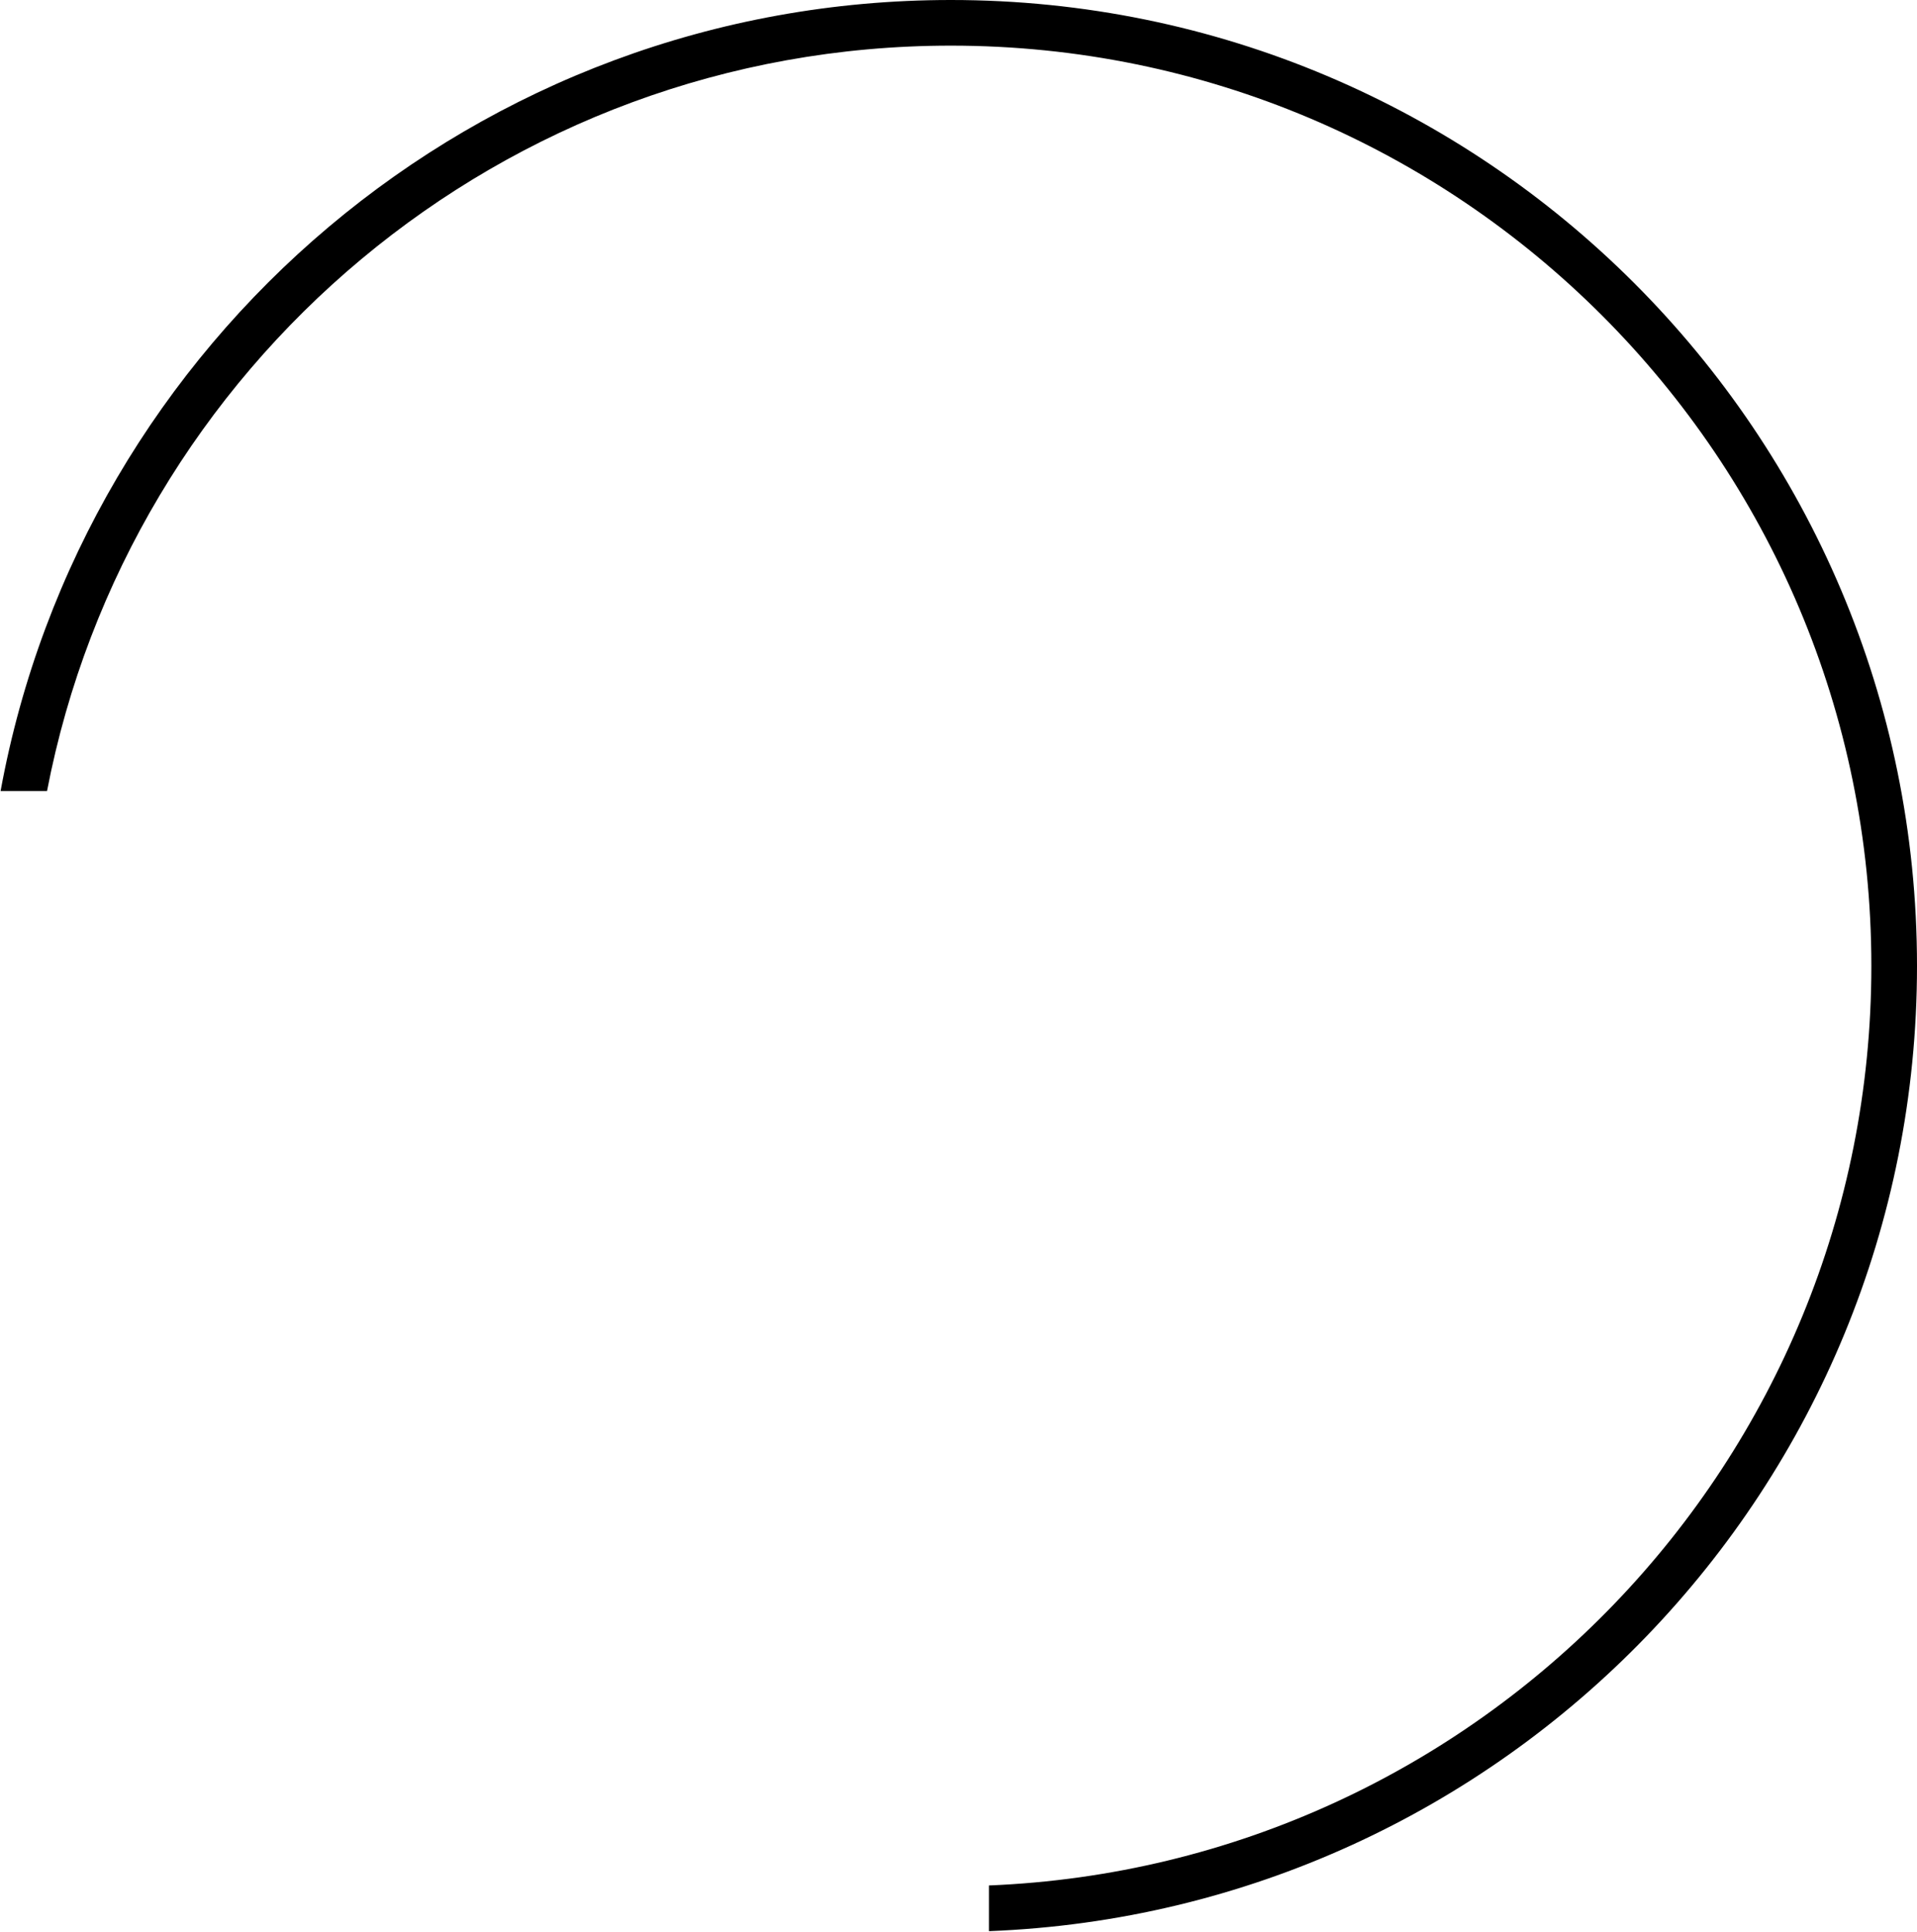 <?xml version="1.0" encoding="UTF-8"?> <svg xmlns="http://www.w3.org/2000/svg" width="126" height="127" viewBox="0 0 126 127" fill="none"> <path fill-rule="evenodd" clip-rule="evenodd" d="M65 123.949C97.254 122.638 123 96.076 123 63.5C123 30.087 95.913 3 62.5 3C33.019 3 8.463 24.087 3.092 52H0.039C5.45 22.42 31.357 0 62.5 0C97.57 0 126 28.43 126 63.5C126 97.733 98.911 125.639 65 126.952V123.949Z" fill="black"></path> </svg> 